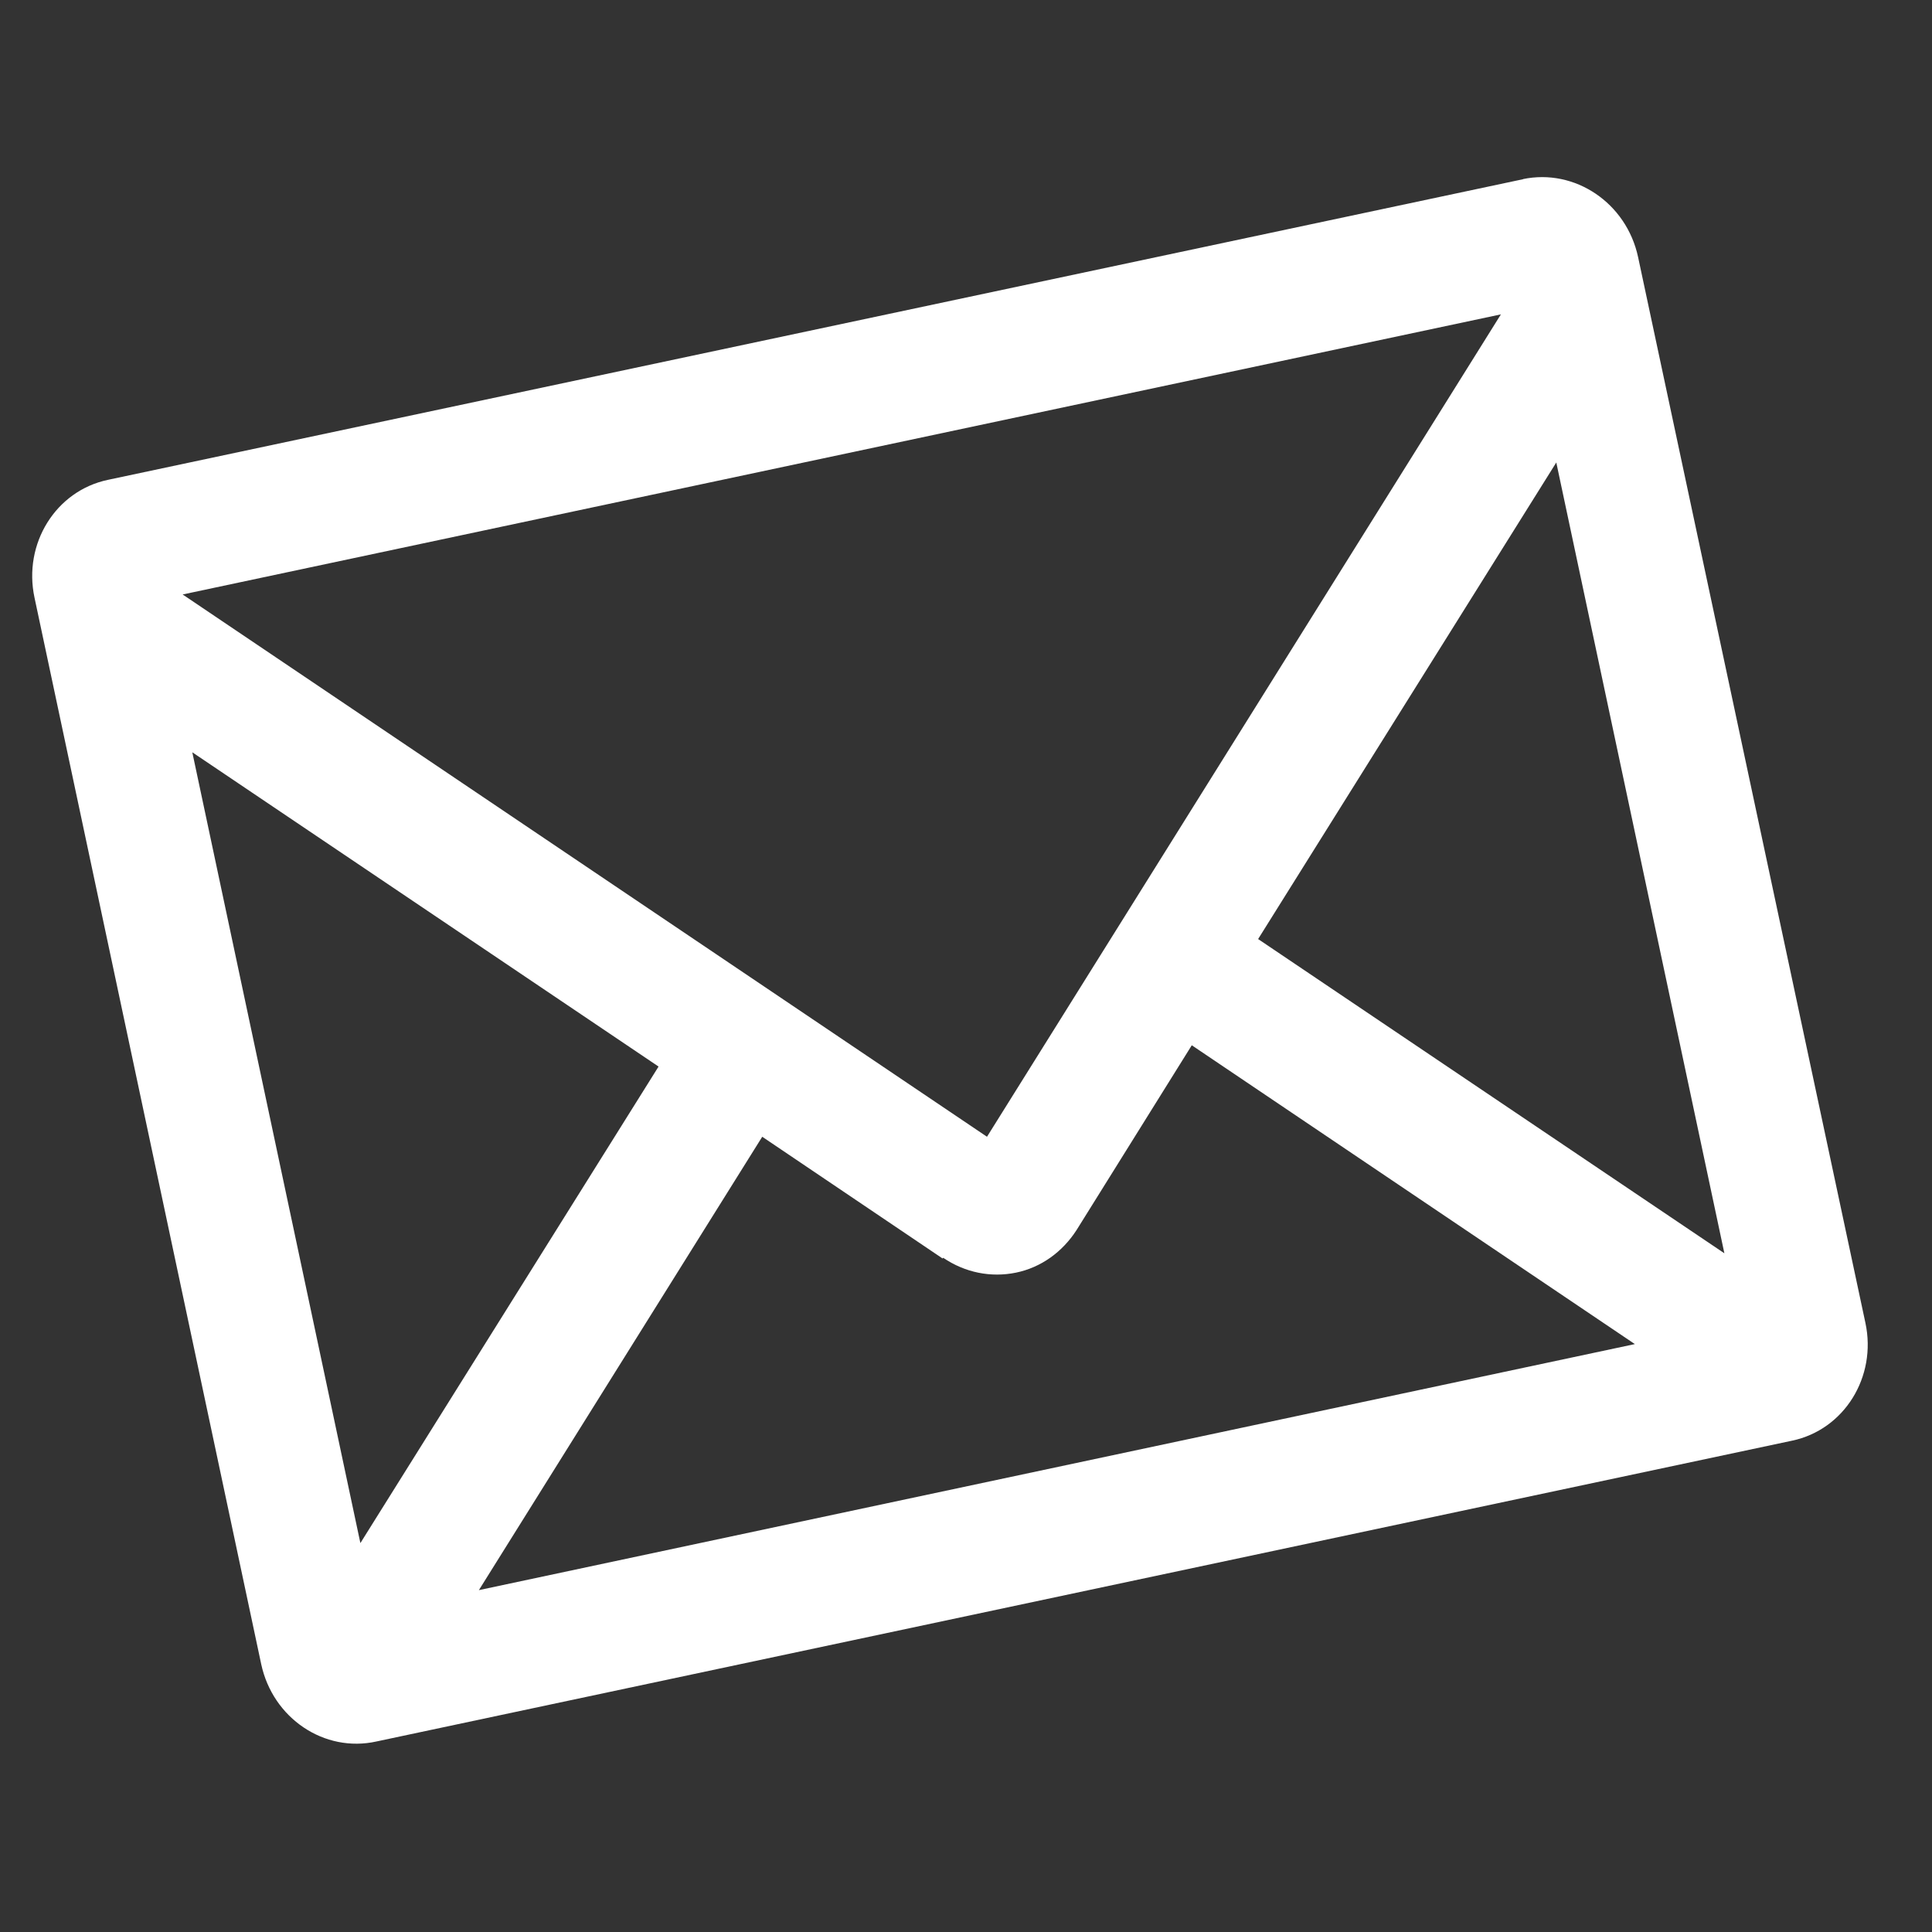 <svg width="60" height="60" viewBox="0 0 60 60" fill="none" xmlns="http://www.w3.org/2000/svg">
<rect x="0" y="0" width="60" height="60" fill="#333333" stroke="none"/>
<g clip-path="url(#clip0_509_3153)">
<mask id="mask0_509_3153" style="mask-type:alpha" maskUnits="userSpaceOnUse" x="0" y="0" width="60" height="60">
<rect width="60" height="60" fill="#D9D9D9"/>
</mask>
<g mask="url(#mask0_509_3153)">
<path d="M20.452 33.123L11.192 47.922L5.972 23.363L20.452 33.123ZM46.612 9.763L30.652 35.303L5.672 18.462L46.612 9.763ZM29.292 39.062C29.972 39.523 30.772 39.682 31.552 39.523C32.332 39.362 32.992 38.883 33.432 38.203L37.012 32.462L50.772 41.742L14.872 49.383L23.672 35.303L29.272 39.083L29.292 39.062ZM53.552 38.922L39.072 29.163L48.332 14.363L53.552 38.922ZM47.312 5.563L3.352 14.902C1.732 15.242 0.712 16.883 1.072 18.562L8.112 51.682C8.472 53.362 10.072 54.443 11.692 54.083L55.652 44.742C57.272 44.403 58.292 42.763 57.932 41.083L50.872 7.983C50.512 6.303 48.912 5.223 47.292 5.563" fill="white"/>
</g>
</g>
<defs>
<clipPath id="clip0_509_3153">
<rect width="60" height="60" fill="white"/>
</clipPath>
</defs>
</svg>
